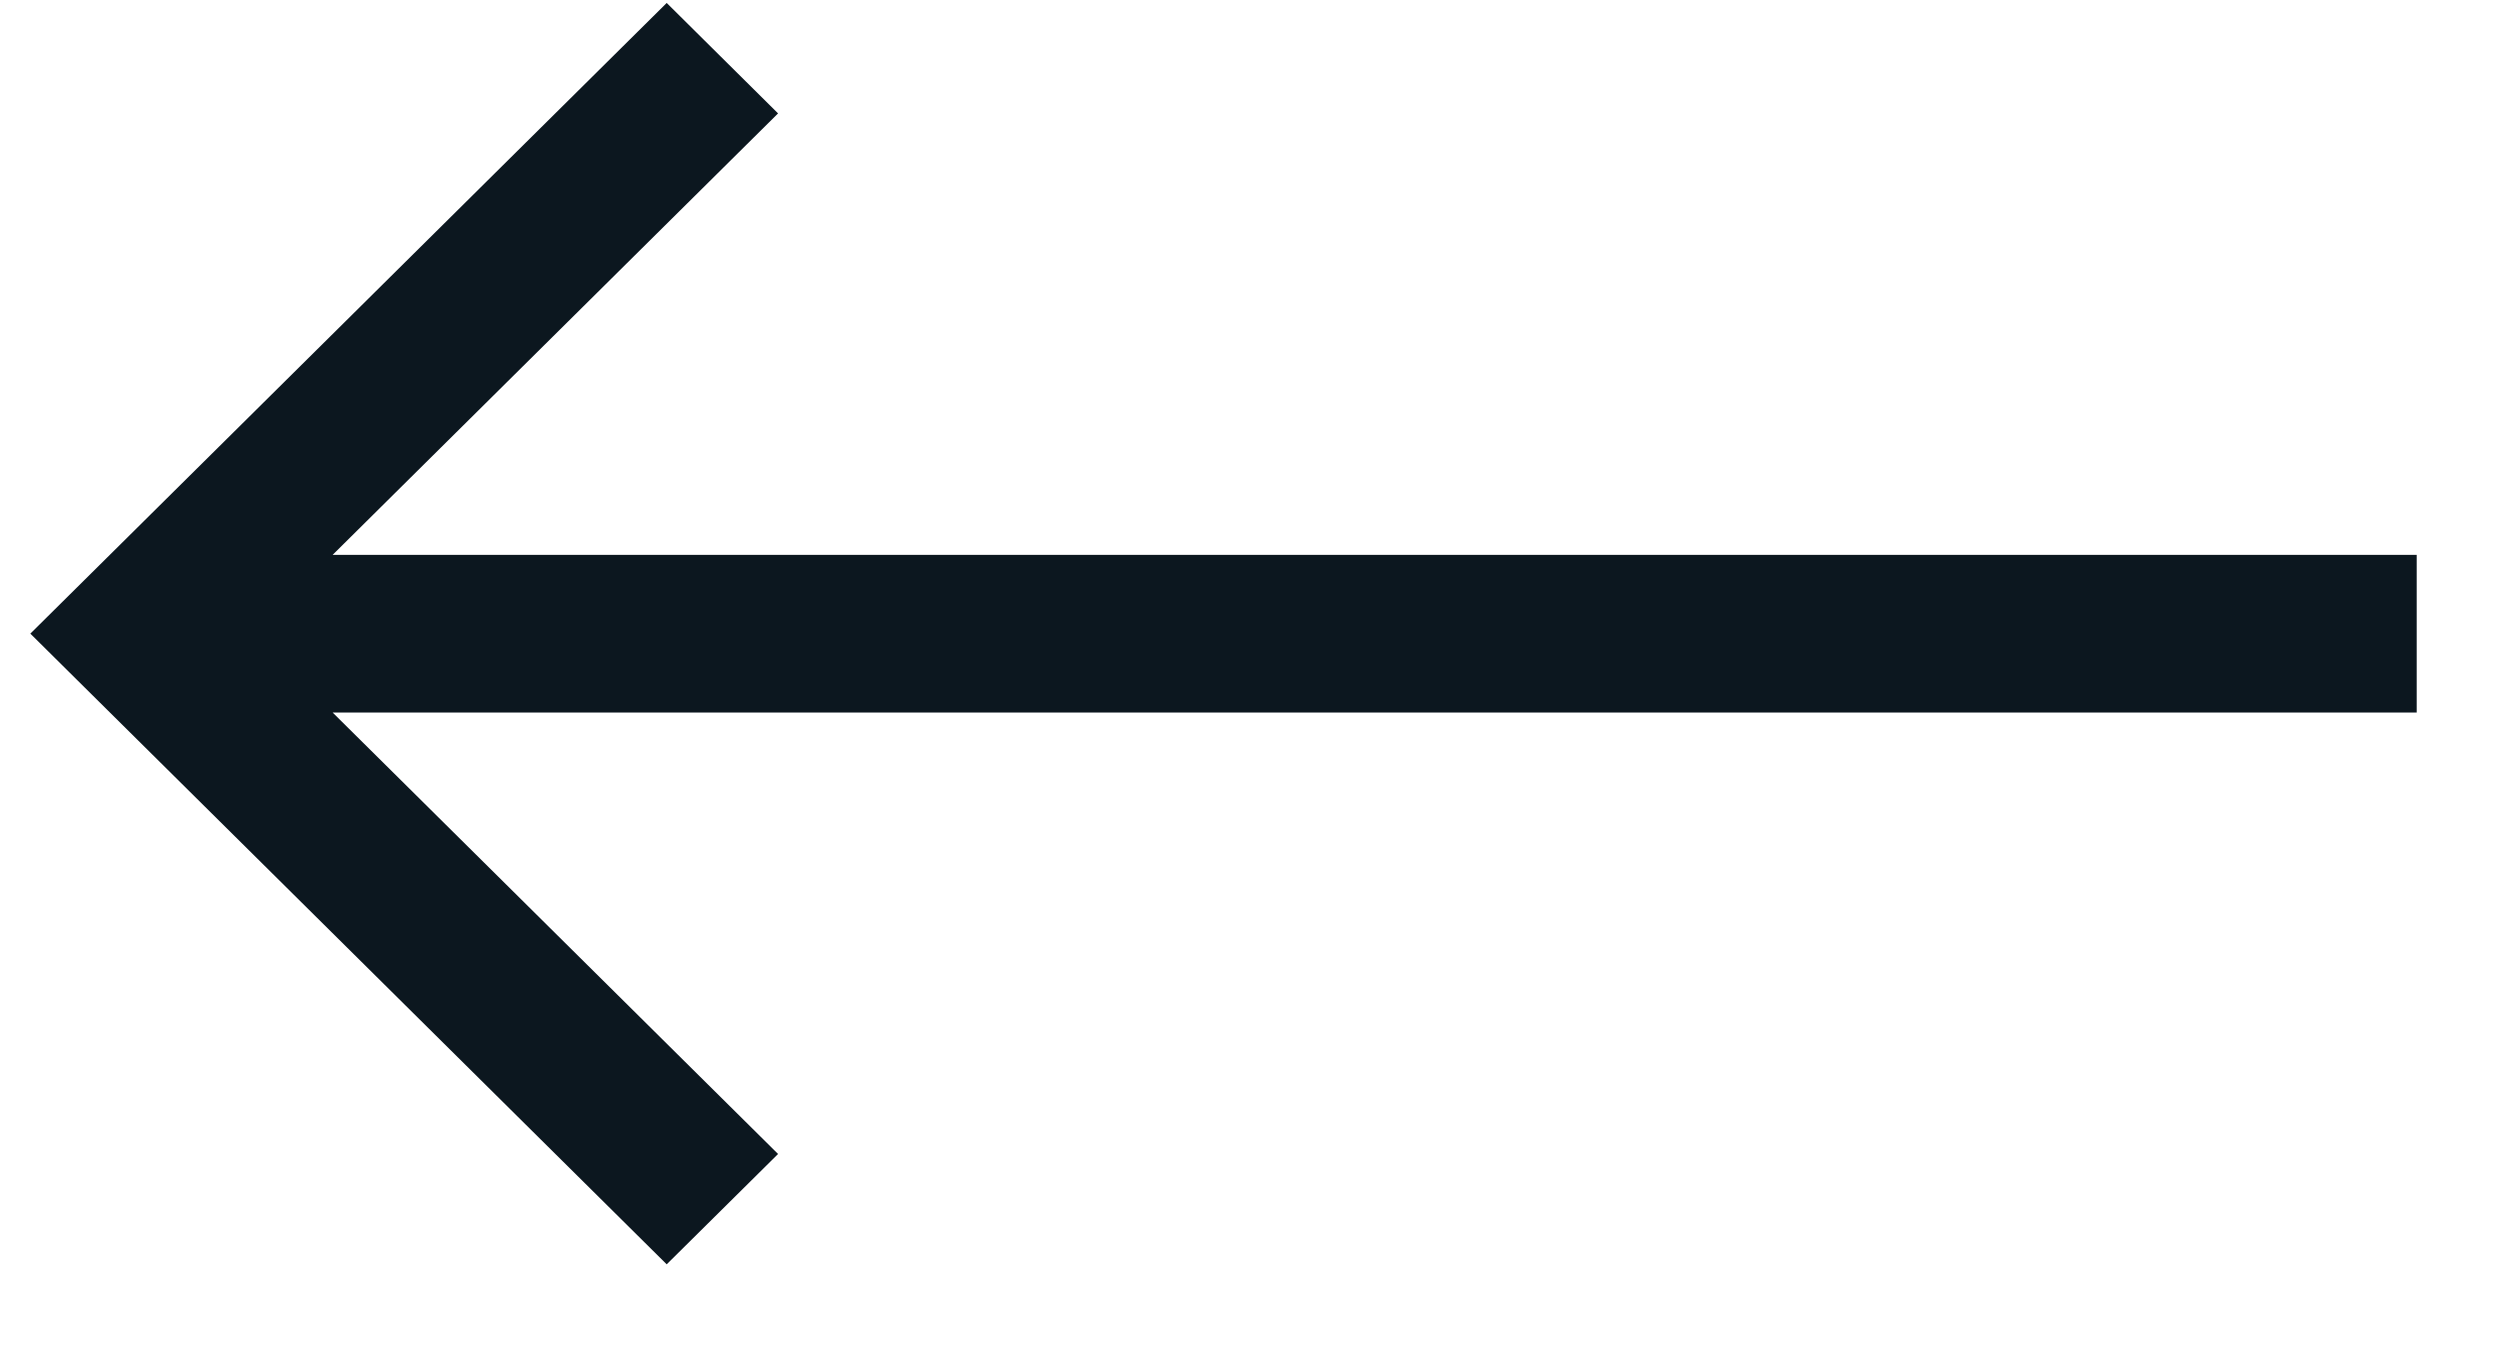 <svg width="22" height="12" viewBox="0 0 22 12" fill="none" xmlns="http://www.w3.org/2000/svg">
<path d="M21.267 6.27H2.927L6.847 10.155L5.867 11.126L0.267 5.576L5.867 0.026L6.847 0.998L2.927 4.883H21.267V6.27Z" fill="#0C171F"/>
</svg>
